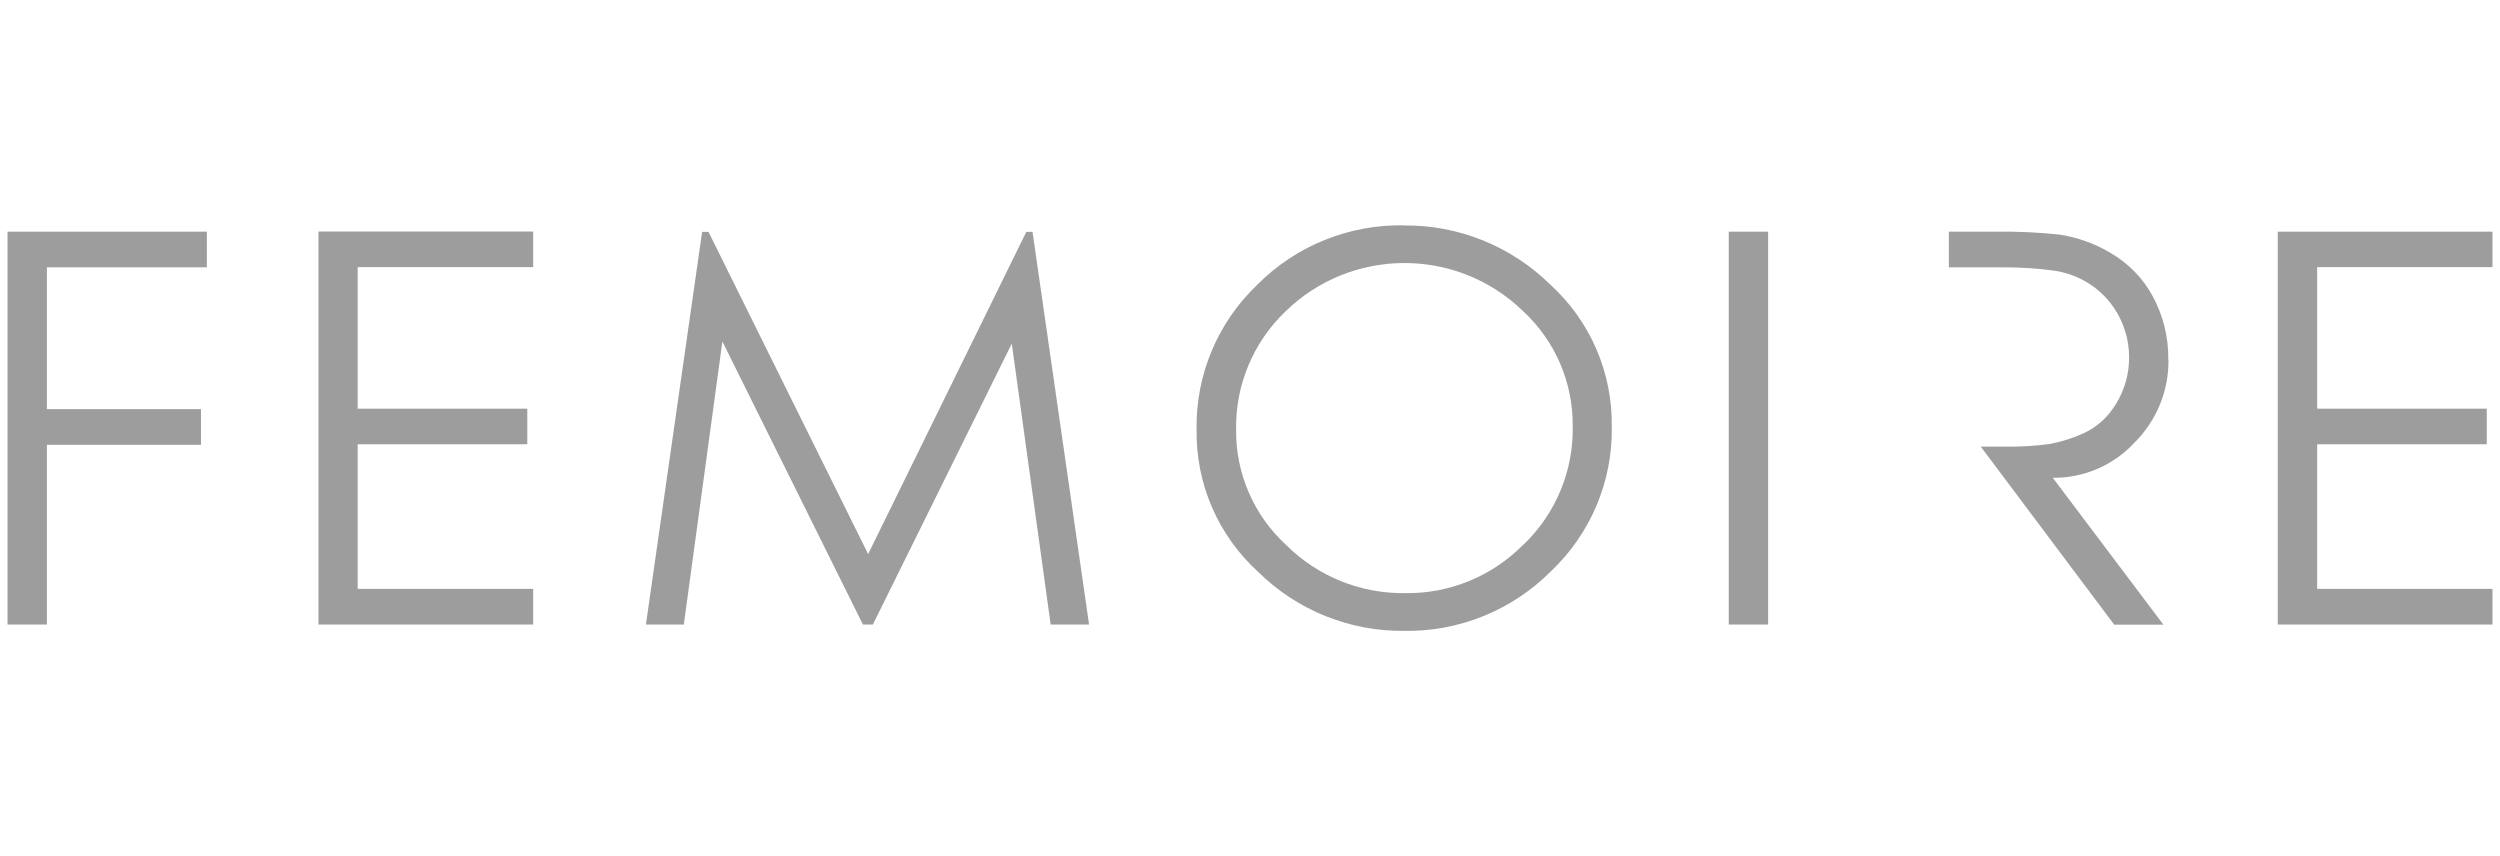<svg xmlns="http://www.w3.org/2000/svg" id="Layer_1" viewBox="0 0 153 52.4"><defs><style>      .st0 {        fill: #9e9d9e;      }    </style></defs><g id="Group_182"><path id="Path_414" class="st0" d="M62.81,14.19l-9.68,19.72-9.77-19.72h-.39l-3.44,24.03h2.32l2.36-17.32,8.6,17.32h.61l8.5-17.19,2.38,17.19h2.35l-3.46-24.03h-.39ZM.46,38.22h2.41v-11h9.43v-2.18H2.87v-8.68h9.79v-2.18H.46v24.04ZM19.49,38.22h13.14v-2.18h-10.74v-8.85h10.38v-2.18h-10.38v-8.66h10.74v-2.18h-13.14v24.04ZM152.54,16.36v-2.18h-13.14v24.04h13.14v-2.18h-10.73v-8.85h10.38v-2.18h-10.38v-8.66h10.73ZM132.7,22.02c.02-1.36-.31-2.71-.96-3.9-.6-1.11-1.5-2.02-2.59-2.65-.95-.57-2-.94-3.09-1.11-1.31-.14-2.62-.2-3.94-.18h-2.85v2.18h3.34c1.03,0,2.06.06,3.08.2.85.12,1.66.44,2.36.93,1.4.99,2.23,2.6,2.25,4.31.02,1.03-.26,2.05-.81,2.93-.46.77-1.13,1.39-1.94,1.77-.67.31-1.37.53-2.1.67-.94.13-1.88.18-2.83.16h-1.4l8.17,10.9h3.01l-6.77-8.99c1.9.02,3.71-.76,5-2.15,1.35-1.34,2.1-3.17,2.08-5.07M105.8,38.22h2.41V14.18h-2.41v24.04ZM85.92,13.79c-3.36-.06-6.61,1.25-8.98,3.64-2.42,2.31-3.77,5.52-3.71,8.87-.05,3.32,1.33,6.49,3.79,8.72,2.37,2.33,5.57,3.62,8.9,3.59,3.37.06,6.62-1.26,9-3.65,2.43-2.3,3.78-5.51,3.72-8.85.05-3.32-1.33-6.49-3.79-8.72-2.38-2.33-5.6-3.63-8.93-3.59M93.23,33.33c-1.91,1.94-4.54,3.02-7.27,2.97-2.71.03-5.32-1.03-7.24-2.94-1.98-1.81-3.1-4.38-3.07-7.06-.05-2.72,1.04-5.34,3.01-7.23,4.03-3.94,10.47-3.97,14.53-.05,1.98,1.82,3.09,4.39,3.06,7.08.05,2.72-1.04,5.34-3.01,7.23"></path></g></svg>